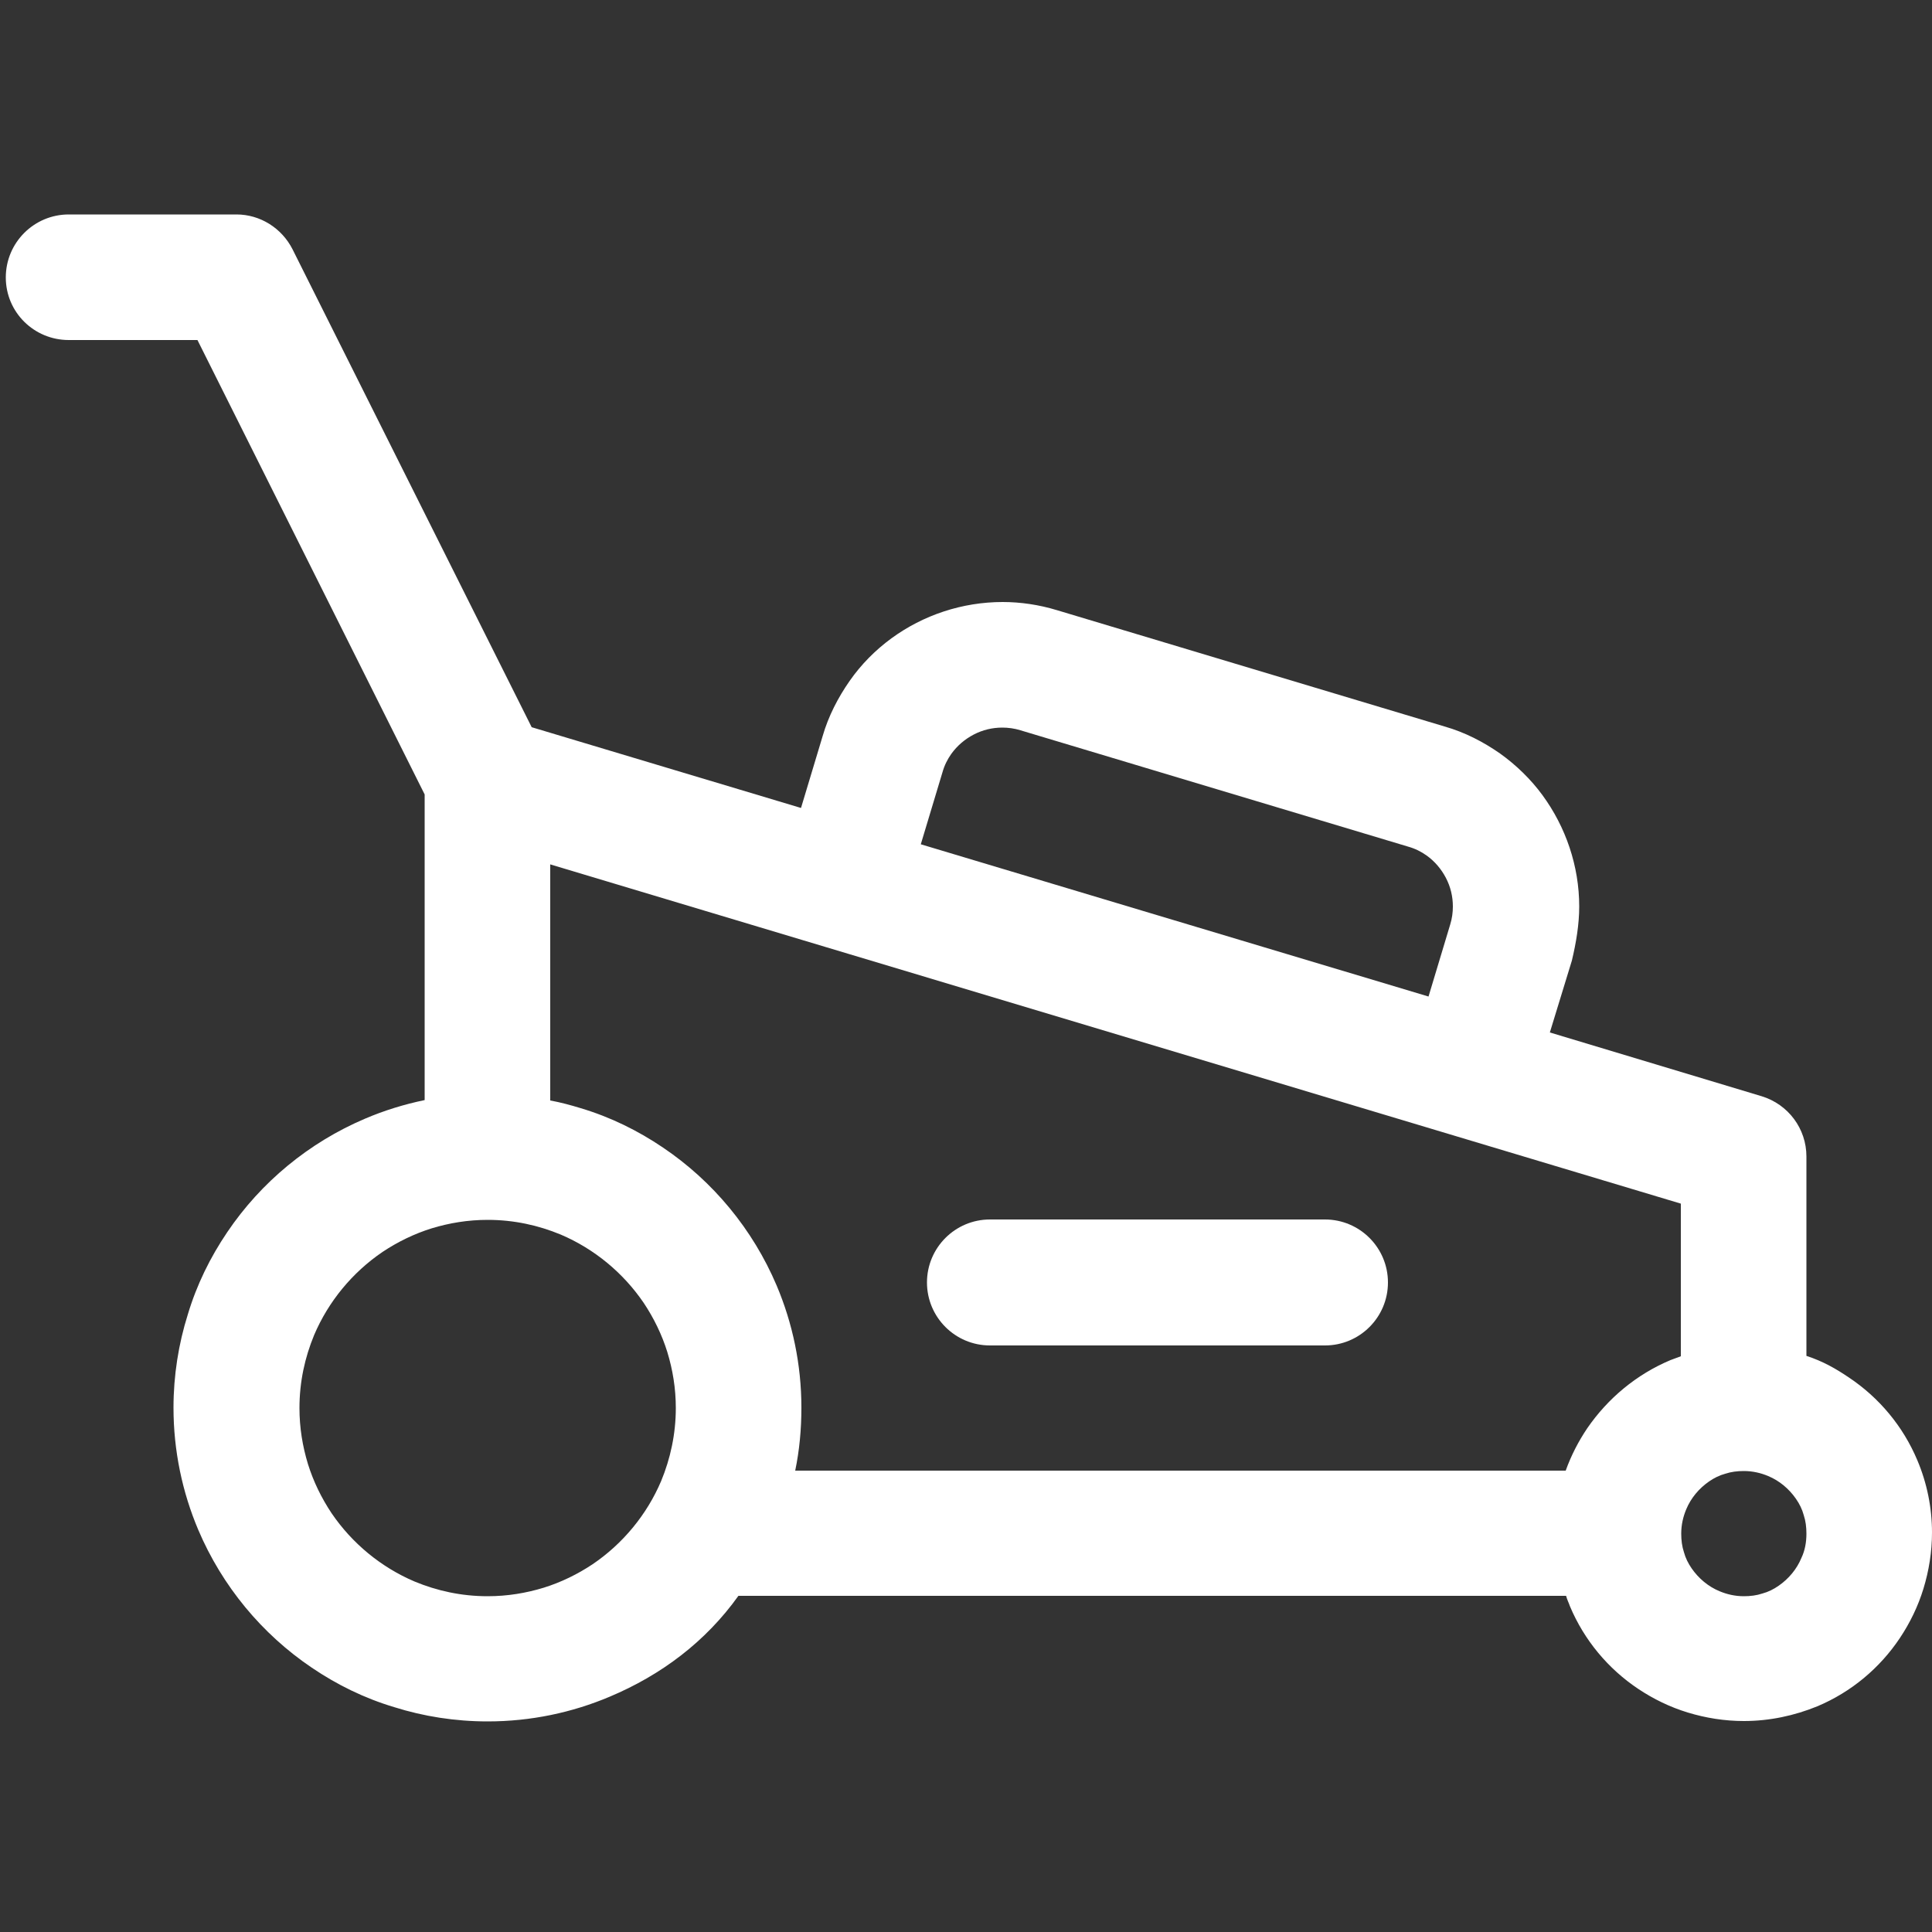 <?xml version="1.0" encoding="utf-8"?>
<!-- Generator: Adobe Illustrator 19.0.0, SVG Export Plug-In . SVG Version: 6.00 Build 0)  -->
<svg version="1.1" id="Layer_1" xmlns="http://www.w3.org/2000/svg" xmlns:xlink="http://www.w3.org/1999/xlink" x="0px" y="0px"
	 viewBox="0 0 500 500" style="enable-background:new 0 0 500 500;" xml:space="preserve">
<rect x="0" y="0" width="500" height="500" fill="#333333" stroke="none"/>
<style type="text/css">
	.st0{fill:#FFFFFF;}
</style>
<g>
	<g>
		<path class="st0" d="M496.2,377.9c-3.7-8.8-9.9-16.2-17.7-21.4c-3.4-2.3-6.7-4.2-11-5.6v-51.6c0-7.2-4.7-13.5-11.6-15.6
			l-54.8-16.5l5.7-18.6v0c1.1-4.6,1.9-9.4,1.9-14c0-10.5-3.5-20.6-9.5-28.8c-3-4.1-6.8-7.8-11-10.8c-4.3-3-9.1-5.5-14.4-7
			l-100.3-30.1c-4.6-1.4-9.4-2.1-14-2.1c-10.5,0-20.6,3.4-28.8,9.4c-4.1,3-7.8,6.7-10.8,11c-3,4.3-5.5,9.1-7,14.3l-5.6,18.6
			l-69.7-20.9L75.7,64.5c-2.8-5.5-8.4-9-14.5-9H17.8c-9,0-16.3,7.3-16.3,16.3S8.8,88,17.8,88h33.3l58.8,117.6v79.1
			c-5.3,1.1-10.5,2.7-15.4,4.8c-14.6,6.2-27,16.5-35.7,29.4c-4.4,6.5-7.9,13.6-10.2,21.3c-2.4,7.6-3.7,15.8-3.7,24.1
			c0,11.2,2.3,21.9,6.4,31.6c6.2,14.6,16.5,27,29.4,35.7c6.5,4.4,13.6,7.9,21.3,10.2c7.6,2.4,15.8,3.7,24.2,3.7
			c11.2,0,21.9-2.3,31.6-6.4c13.3-5.6,24.8-14.2,33.3-26.1h214.2c0.3,1.1,0.7,1.8,1,2.7c3.7,8.8,9.9,16.2,17.7,21.4
			c3.9,2.6,8.2,4.7,12.8,6.1c4.6,1.4,9.5,2.2,14.5,2.2c6.7,0,13.1-1.4,19-3.8c8.8-3.7,16.2-9.9,21.4-17.7c2.6-3.9,4.7-8.2,6.1-12.8
			c1.4-4.6,2.2-9.5,2.2-14.5C500,390.2,498.7,383.8,496.2,377.9z M243.9,199.9c0.5-1.8,1.3-3.4,2.3-4.8c1.5-2.1,3.5-3.8,5.8-5
			c2.3-1.2,4.8-1.8,7.4-1.8c1.5,0,3.1,0.2,4.7,0.7l100.3,30.1c1.8,0.5,3.4,1.3,4.8,2.3c2.1,1.5,3.8,3.5,5,5.8
			c1.2,2.3,1.8,4.8,1.8,7.4c0,1.5-0.2,3.1-0.7,4.7l-5.6,18.6l-131.4-39.4L243.9,199.9z M171.1,383.3c-3.7,8.7-9.9,16.2-17.7,21.5
			c-3.9,2.6-8.2,4.7-12.7,6.1c-4.6,1.4-9.4,2.2-14.5,2.2c-6.8,0-13.1-1.4-18.9-3.8c-8.7-3.7-16.2-9.9-21.5-17.7
			c-2.6-3.9-4.7-8.2-6.1-12.7c-1.4-4.6-2.2-9.4-2.2-14.5c0-6.8,1.4-13.1,3.8-18.9c3.7-8.7,9.9-16.2,17.7-21.5
			c3.9-2.6,8.2-4.7,12.7-6.1c4.6-1.4,9.4-2.2,14.5-2.2c6.8,0,13.1,1.4,18.9,3.8c8.7,3.7,16.2,9.9,21.5,17.7
			c2.6,3.9,4.7,8.2,6.1,12.7c1.4,4.6,2.2,9.4,2.2,14.5C174.9,371.1,173.5,377.5,171.1,383.3z M410.8,369.6c-2.3,3.4-4.2,7.1-5.6,11
			H205.8c1.1-5.3,1.6-10.7,1.6-16.3c0-11.2-2.3-21.9-6.4-31.6c-6.2-14.6-16.5-27-29.4-35.7c-6.5-4.4-13.6-7.9-21.3-10.2
			c-2.6-0.8-5.2-1.5-7.9-2v-61.1L435,311.5v39.5c-0.9,0.3-1.8,0.7-2.7,1C423.5,355.7,416.1,361.9,410.8,369.6z M466.2,403.2
			c-1.2,2.9-3.3,5.4-5.9,7.2c-1.3,0.9-2.7,1.6-4.2,2c-1.5,0.5-3.1,0.7-4.8,0.7c-2.3,0-4.4-0.5-6.3-1.3c-2.9-1.2-5.4-3.3-7.2-5.9
			c-0.9-1.3-1.6-2.7-2-4.2c-0.5-1.5-0.7-3.1-0.7-4.8c0-2.3,0.5-4.4,1.3-6.3c1.2-2.9,3.3-5.4,5.9-7.2c1.3-0.9,2.7-1.6,4.2-2
			c1.5-0.5,3.1-0.7,4.8-0.7h0c2.3,0,4.4,0.5,6.3,1.3c2.9,1.2,5.4,3.3,7.2,5.9c0.9,1.3,1.6,2.7,2,4.2c0.5,1.5,0.7,3.1,0.7,4.8
			C467.5,399.2,467.1,401.3,466.2,403.2z"/>
	</g>
</g>
<g>
	<g>
		<path id="XMLID_1_" class="st0" d="M342.9,315.6h-86.7c-9,0-16.3,7.3-16.3,16.3s7.3,16.3,16.3,16.3h86.7c9,0,16.3-7.3,16.3-16.3
			S351.9,315.6,342.9,315.6z"/>
	</g>
</g>
</svg>

